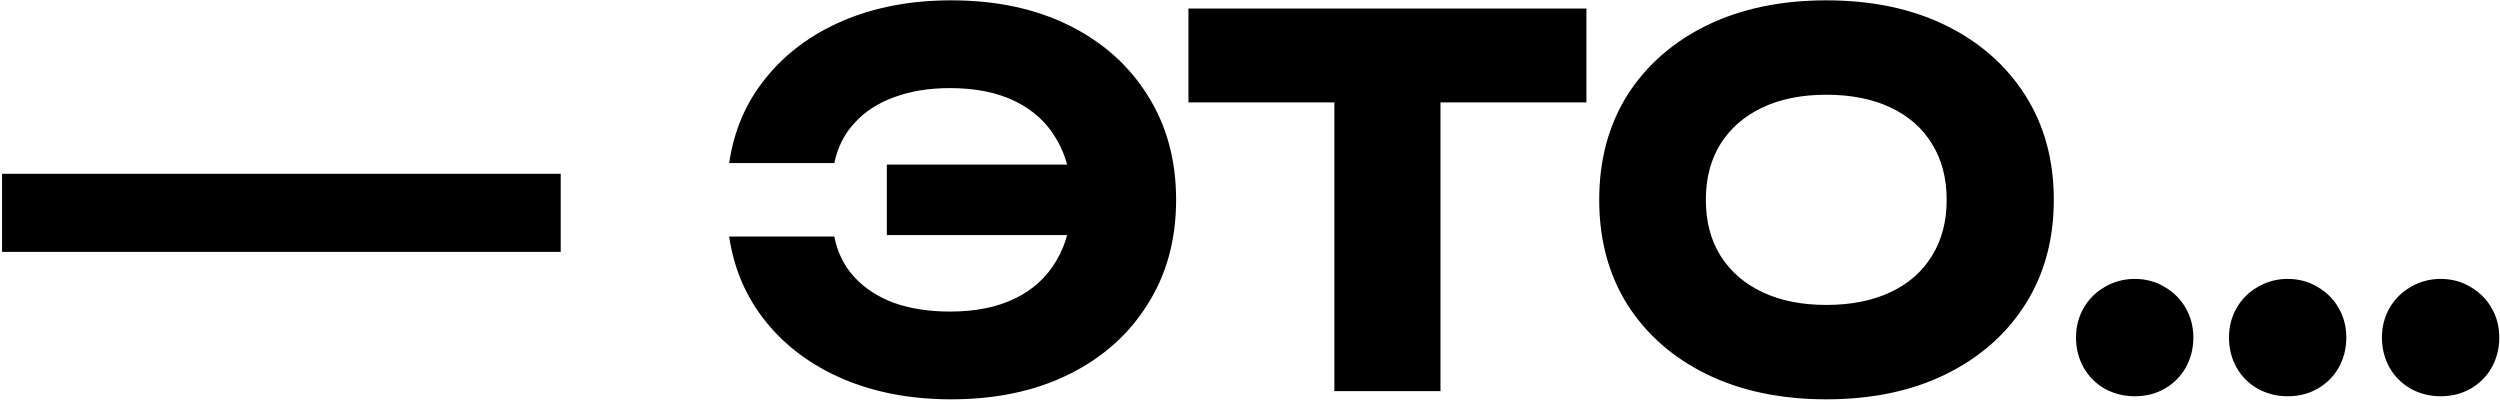 <svg width="588" height="94" viewBox="0 0 588 94" fill="none" xmlns="http://www.w3.org/2000/svg">
<path d="M0.48 40.88H66.72V59.24H0.48V40.88ZM65.64 40.88H131.88V59.24H65.64V40.88ZM223.701 93.92C214.261 93.92 205.781 92.32 198.261 89.12C190.821 85.92 184.781 81.44 180.141 75.68C175.501 69.92 172.621 63.24 171.501 55.64H196.221C196.941 59.32 198.501 62.48 200.901 65.12C203.301 67.76 206.421 69.8 210.261 71.24C214.101 72.6 218.501 73.28 223.461 73.28C229.461 73.28 234.581 72.24 238.821 70.16C243.061 68.08 246.301 65.08 248.541 61.16C250.861 57.24 252.021 52.52 252.021 47C252.021 41.48 250.861 36.76 248.541 32.84C246.301 28.92 243.061 25.92 238.821 23.84C234.581 21.76 229.461 20.72 223.461 20.72C218.501 20.72 214.101 21.44 210.261 22.88C206.501 24.24 203.421 26.24 201.021 28.88C198.621 31.44 197.021 34.6 196.221 38.36H171.501C172.621 30.68 175.501 24 180.141 18.32C184.781 12.56 190.821 8.08 198.261 4.88C205.781 1.68 214.261 0.08 223.701 0.08C234.261 0.08 243.501 2.04 251.421 5.96C259.341 9.88 265.501 15.36 269.901 22.4C274.381 29.44 276.621 37.64 276.621 47C276.621 56.36 274.381 64.56 269.901 71.6C265.501 78.64 259.341 84.12 251.421 88.04C243.501 91.96 234.261 93.92 223.701 93.92ZM263.181 55.28H208.581V38.72H263.181V55.28ZM313.842 12.92H338.802V92H313.842V12.92ZM279.522 2H373.122V24.08H279.522V2ZM429.535 93.92C418.895 93.92 409.535 91.96 401.455 88.04C393.455 84.12 387.215 78.64 382.735 71.6C378.335 64.56 376.135 56.36 376.135 47C376.135 37.64 378.335 29.44 382.735 22.4C387.215 15.36 393.455 9.88 401.455 5.96C409.535 2.04 418.895 0.08 429.535 0.08C440.255 0.08 449.615 2.04 457.615 5.96C465.615 9.88 471.855 15.36 476.335 22.4C480.815 29.44 483.055 37.64 483.055 47C483.055 56.36 480.815 64.56 476.335 71.6C471.855 78.64 465.615 84.12 457.615 88.04C449.615 91.96 440.255 93.92 429.535 93.92ZM429.535 71.72C435.375 71.72 440.415 70.72 444.655 68.72C448.895 66.72 452.135 63.88 454.375 60.2C456.695 56.52 457.855 52.12 457.855 47C457.855 41.88 456.695 37.48 454.375 33.8C452.135 30.12 448.895 27.28 444.655 25.28C440.415 23.28 435.375 22.28 429.535 22.28C423.775 22.28 418.775 23.28 414.535 25.28C410.295 27.28 407.015 30.12 404.695 33.8C402.375 37.48 401.215 41.88 401.215 47C401.215 52.12 402.375 56.52 404.695 60.2C407.015 63.88 410.295 66.72 414.535 68.72C418.775 70.72 423.775 71.72 429.535 71.72ZM502.078 93.2C499.518 93.2 497.158 92.6 494.998 91.4C492.918 90.2 491.278 88.56 490.078 86.48C488.878 84.32 488.278 81.96 488.278 79.4C488.278 76.84 488.878 74.52 490.078 72.44C491.278 70.36 492.918 68.72 494.998 67.52C497.158 66.24 499.518 65.6 502.078 65.6C504.718 65.6 507.078 66.24 509.158 67.52C511.238 68.72 512.878 70.36 514.078 72.44C515.278 74.52 515.878 76.84 515.878 79.4C515.878 81.96 515.278 84.32 514.078 86.48C512.878 88.56 511.238 90.2 509.158 91.4C507.078 92.6 504.718 93.2 502.078 93.2ZM538.055 93.2C535.495 93.2 533.135 92.6 530.975 91.4C528.895 90.2 527.255 88.56 526.055 86.48C524.855 84.32 524.255 81.96 524.255 79.4C524.255 76.84 524.855 74.52 526.055 72.44C527.255 70.36 528.895 68.72 530.975 67.52C533.135 66.24 535.495 65.6 538.055 65.6C540.695 65.6 543.055 66.24 545.135 67.52C547.215 68.72 548.855 70.36 550.055 72.44C551.255 74.52 551.855 76.84 551.855 79.4C551.855 81.96 551.255 84.32 550.055 86.48C548.855 88.56 547.215 90.2 545.135 91.4C543.055 92.6 540.695 93.2 538.055 93.2ZM574.031 93.2C571.471 93.2 569.111 92.6 566.951 91.4C564.871 90.2 563.231 88.56 562.031 86.48C560.831 84.32 560.231 81.96 560.231 79.4C560.231 76.84 560.831 74.52 562.031 72.44C563.231 70.36 564.871 68.72 566.951 67.52C569.111 66.24 571.471 65.6 574.031 65.6C576.671 65.6 579.031 66.24 581.111 67.52C583.191 68.72 584.831 70.36 586.031 72.44C587.231 74.52 587.831 76.84 587.831 79.4C587.831 81.96 587.231 84.32 586.031 86.48C584.831 88.56 583.191 90.2 581.111 91.4C579.031 92.6 576.671 93.2 574.031 93.2Z" fill="black"/>
</svg>
